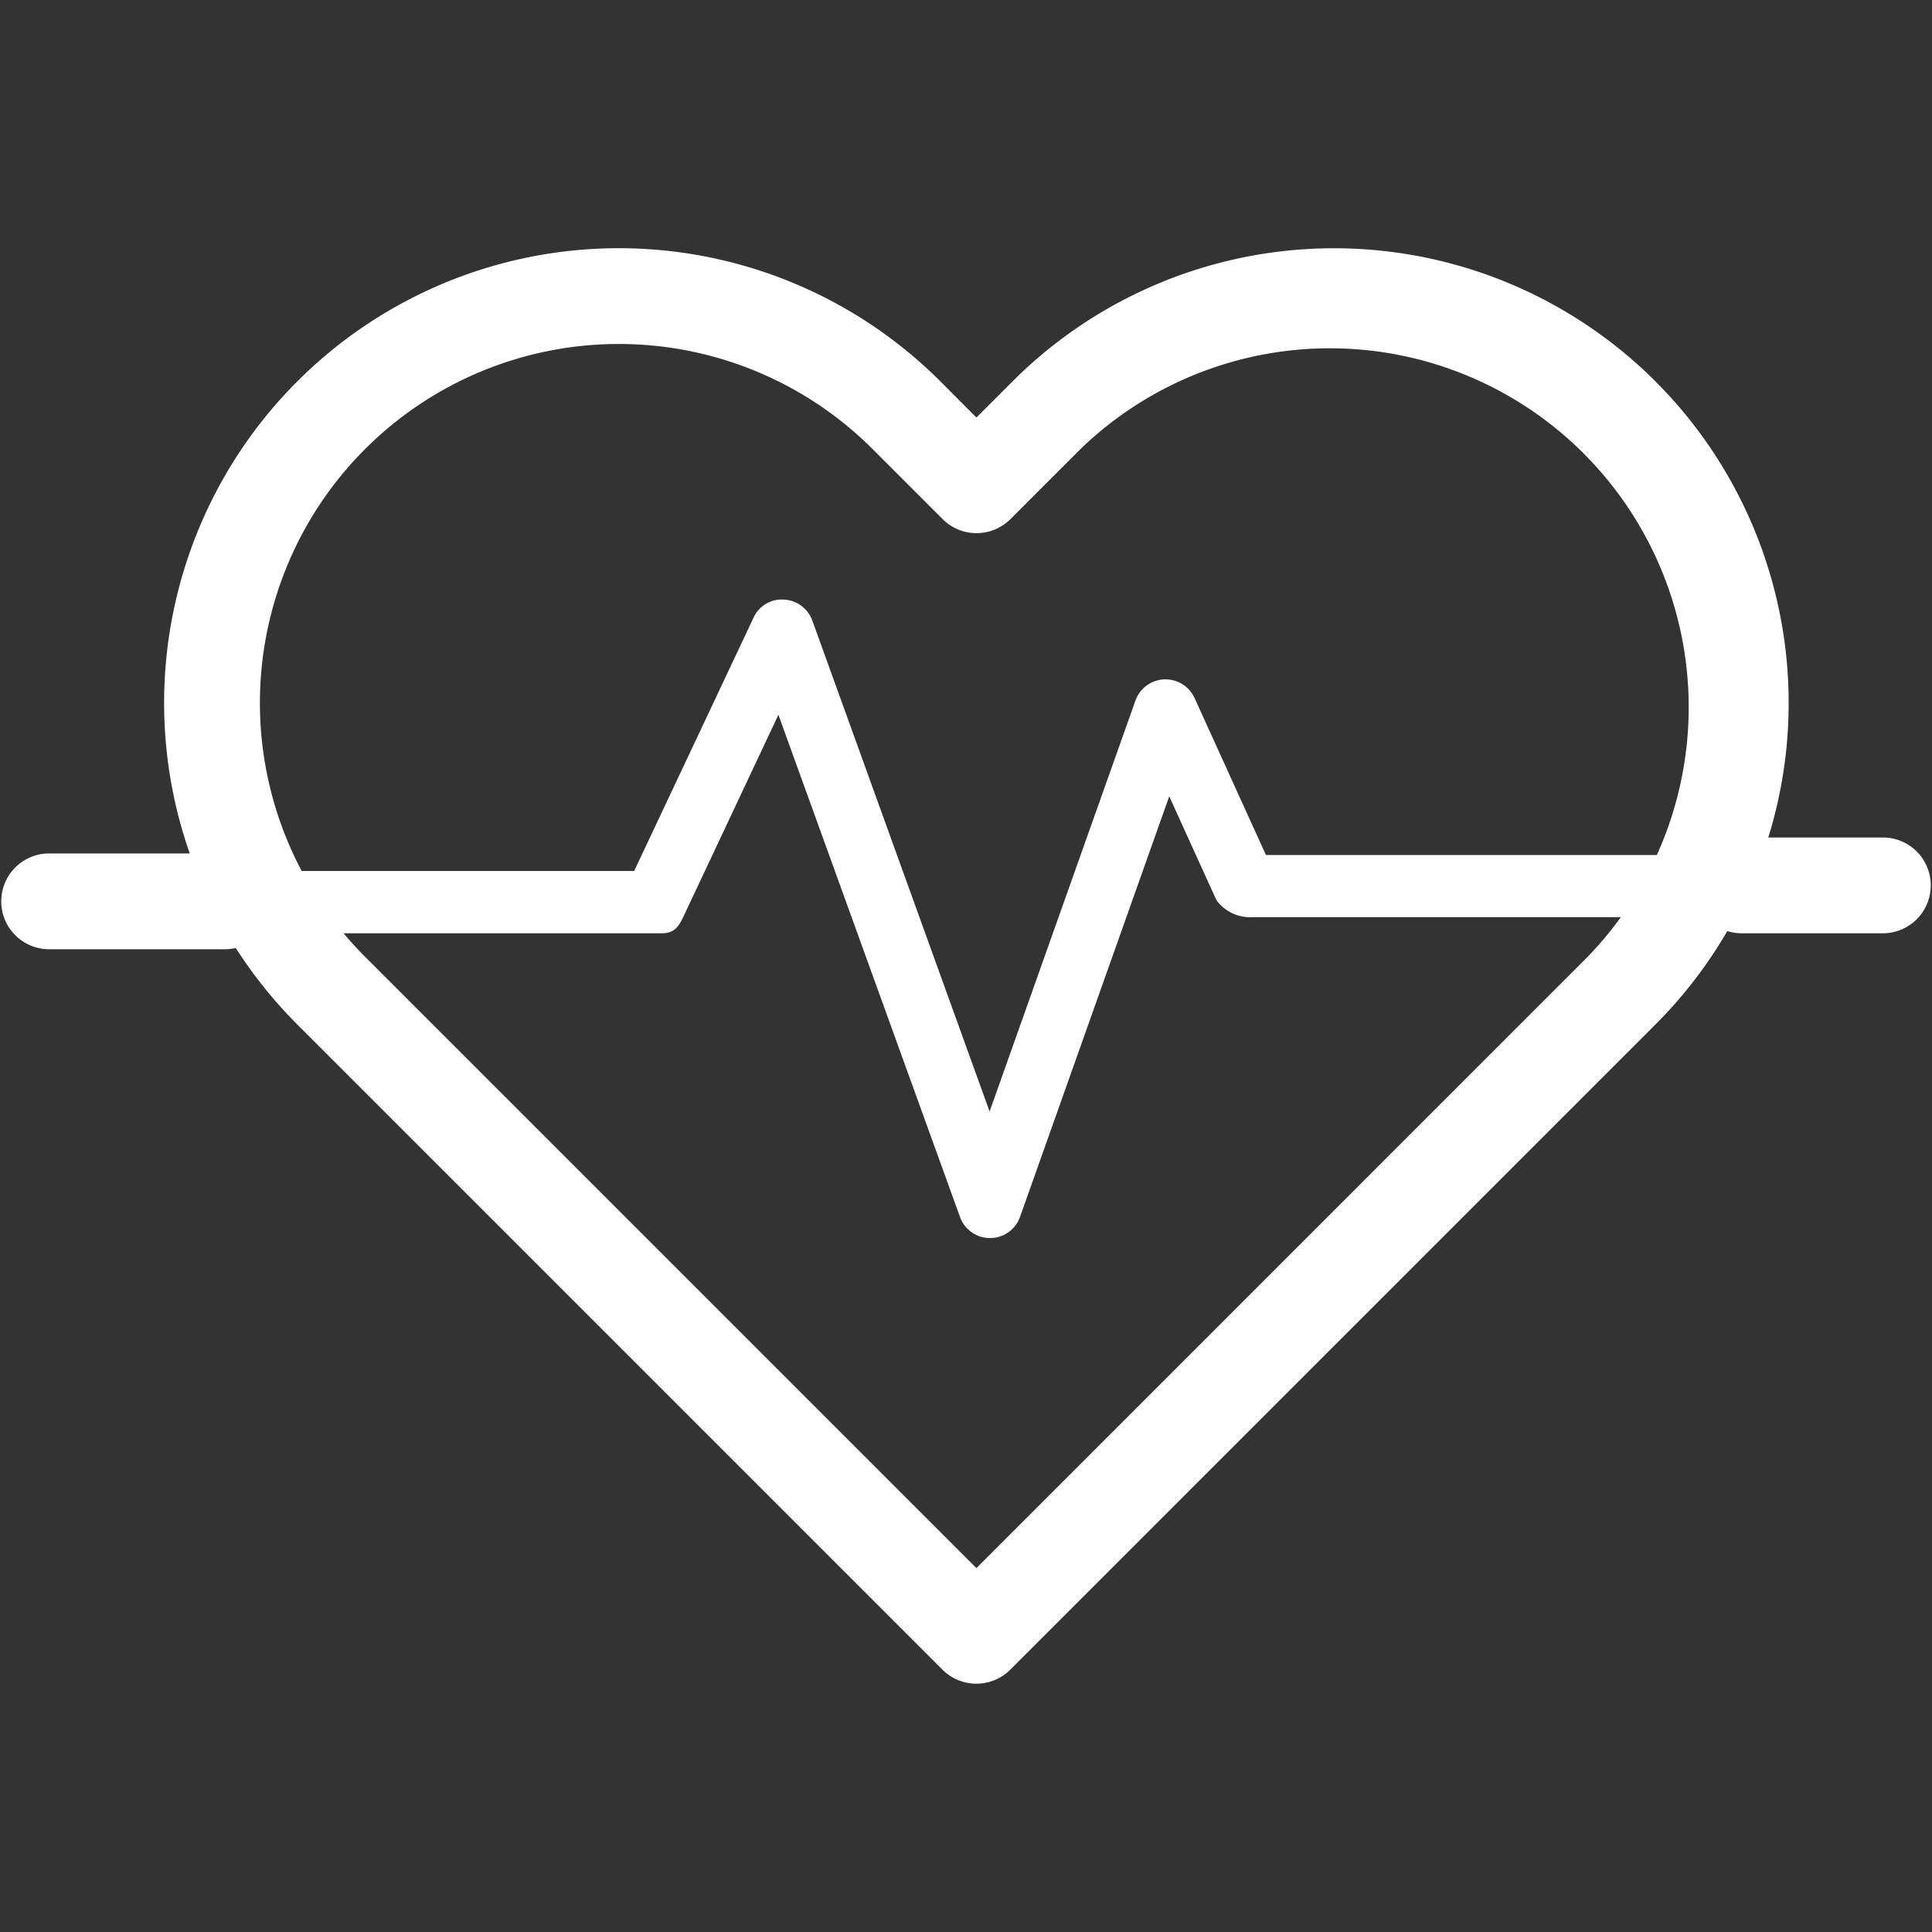 <svg xmlns="http://www.w3.org/2000/svg" xmlns:xlink="http://www.w3.org/1999/xlink" width="59.885" height="59.885" viewBox="0 0 59.885 59.885">
  <rect x="0" y="0" width="59.885" height="59.885" fill="#333333" stroke="none"/>
  <defs>
    <clipPath id="clip-path">
      <rect id="Rectangle_250" data-name="Rectangle 250" width="59.884" height="59.884" fill="#fff"/>
    </clipPath>
  </defs>
  <g id="Mask_Group_58" data-name="Mask Group 58" clip-path="url(#clip-path)">
    <g id="heartbeat" transform="translate(0 7.695)">
      <g id="Group_535" data-name="Group 535" transform="translate(5.093 0)">
        <g id="Group_534" data-name="Group 534">
          <path id="Path_1181" data-name="Path 1181" d="M51.665,12.352a14.093,14.093,0,0,0-19.931,0l-1.119,1.119L29.5,12.352A14.093,14.093,0,0,0,9.564,32.283l20,20a1.486,1.486,0,0,0,2.1,0l20-20a14.093,14.093,0,0,0,0-19.931Zm-2.1,17.831L30.615,49.134,11.664,30.183A11.124,11.124,0,0,1,27.4,14.451l2.169,2.169a1.484,1.484,0,0,0,2.1,0l2.169-2.169A11.124,11.124,0,0,1,49.565,30.183Z" transform="translate(-5.443 -8.224)" fill="#fff"/>
        </g>
      </g>
      <g id="Group_537" data-name="Group 537" transform="translate(0 18.759)">
        <g id="Group_536" data-name="Group 536">
          <path id="Path_1182" data-name="Path 1182" d="M6.929,28.272H1.485a1.485,1.485,0,0,0,0,2.969H6.929a1.485,1.485,0,1,0,0-2.969Z" transform="translate(0 -28.272)" fill="#fff"/>
        </g>
      </g>
      <g id="Group_539" data-name="Group 539" transform="translate(6.433 10.888)">
        <g id="Group_538" data-name="Group 538">
          <path id="Path_1183" data-name="Path 1183" d="M53.892,27.779H39.682l-2.211-4.864a.99.99,0,0,0-1.834.078L31.117,35.73,25.623,20.514a.99.99,0,0,0-.884-.652.963.963,0,0,0-.942.567L20.1,28.274H7.865a.99.99,0,0,0-.99.99c0,.546.651.942,1.2.942H20.941c.384,0,.524-.173.687-.52l2.943-6.254L30.2,39a.99.99,0,0,0,.931.653h0a.989.989,0,0,0,.93-.659l4.624-13.033,1.46,3.212a1.287,1.287,0,0,0,1.11.533H54.1c.546,0,.781-.4.781-.942A.99.99,0,0,0,53.892,27.779Z" transform="translate(-6.876 -19.86)" fill="#fff"/>
        </g>
      </g>
      <g id="Group_541" data-name="Group 541" transform="translate(52.461 18.264)">
        <g id="Group_540" data-name="Group 540">
          <path id="Path_1184" data-name="Path 1184" d="M62.005,27.743H57.551a1.485,1.485,0,0,0,0,2.969h4.454a1.485,1.485,0,0,0,0-2.969Z" transform="translate(-56.066 -27.743)" fill="#fff"/>
        </g>
      </g>
    </g>
  </g>
</svg>
